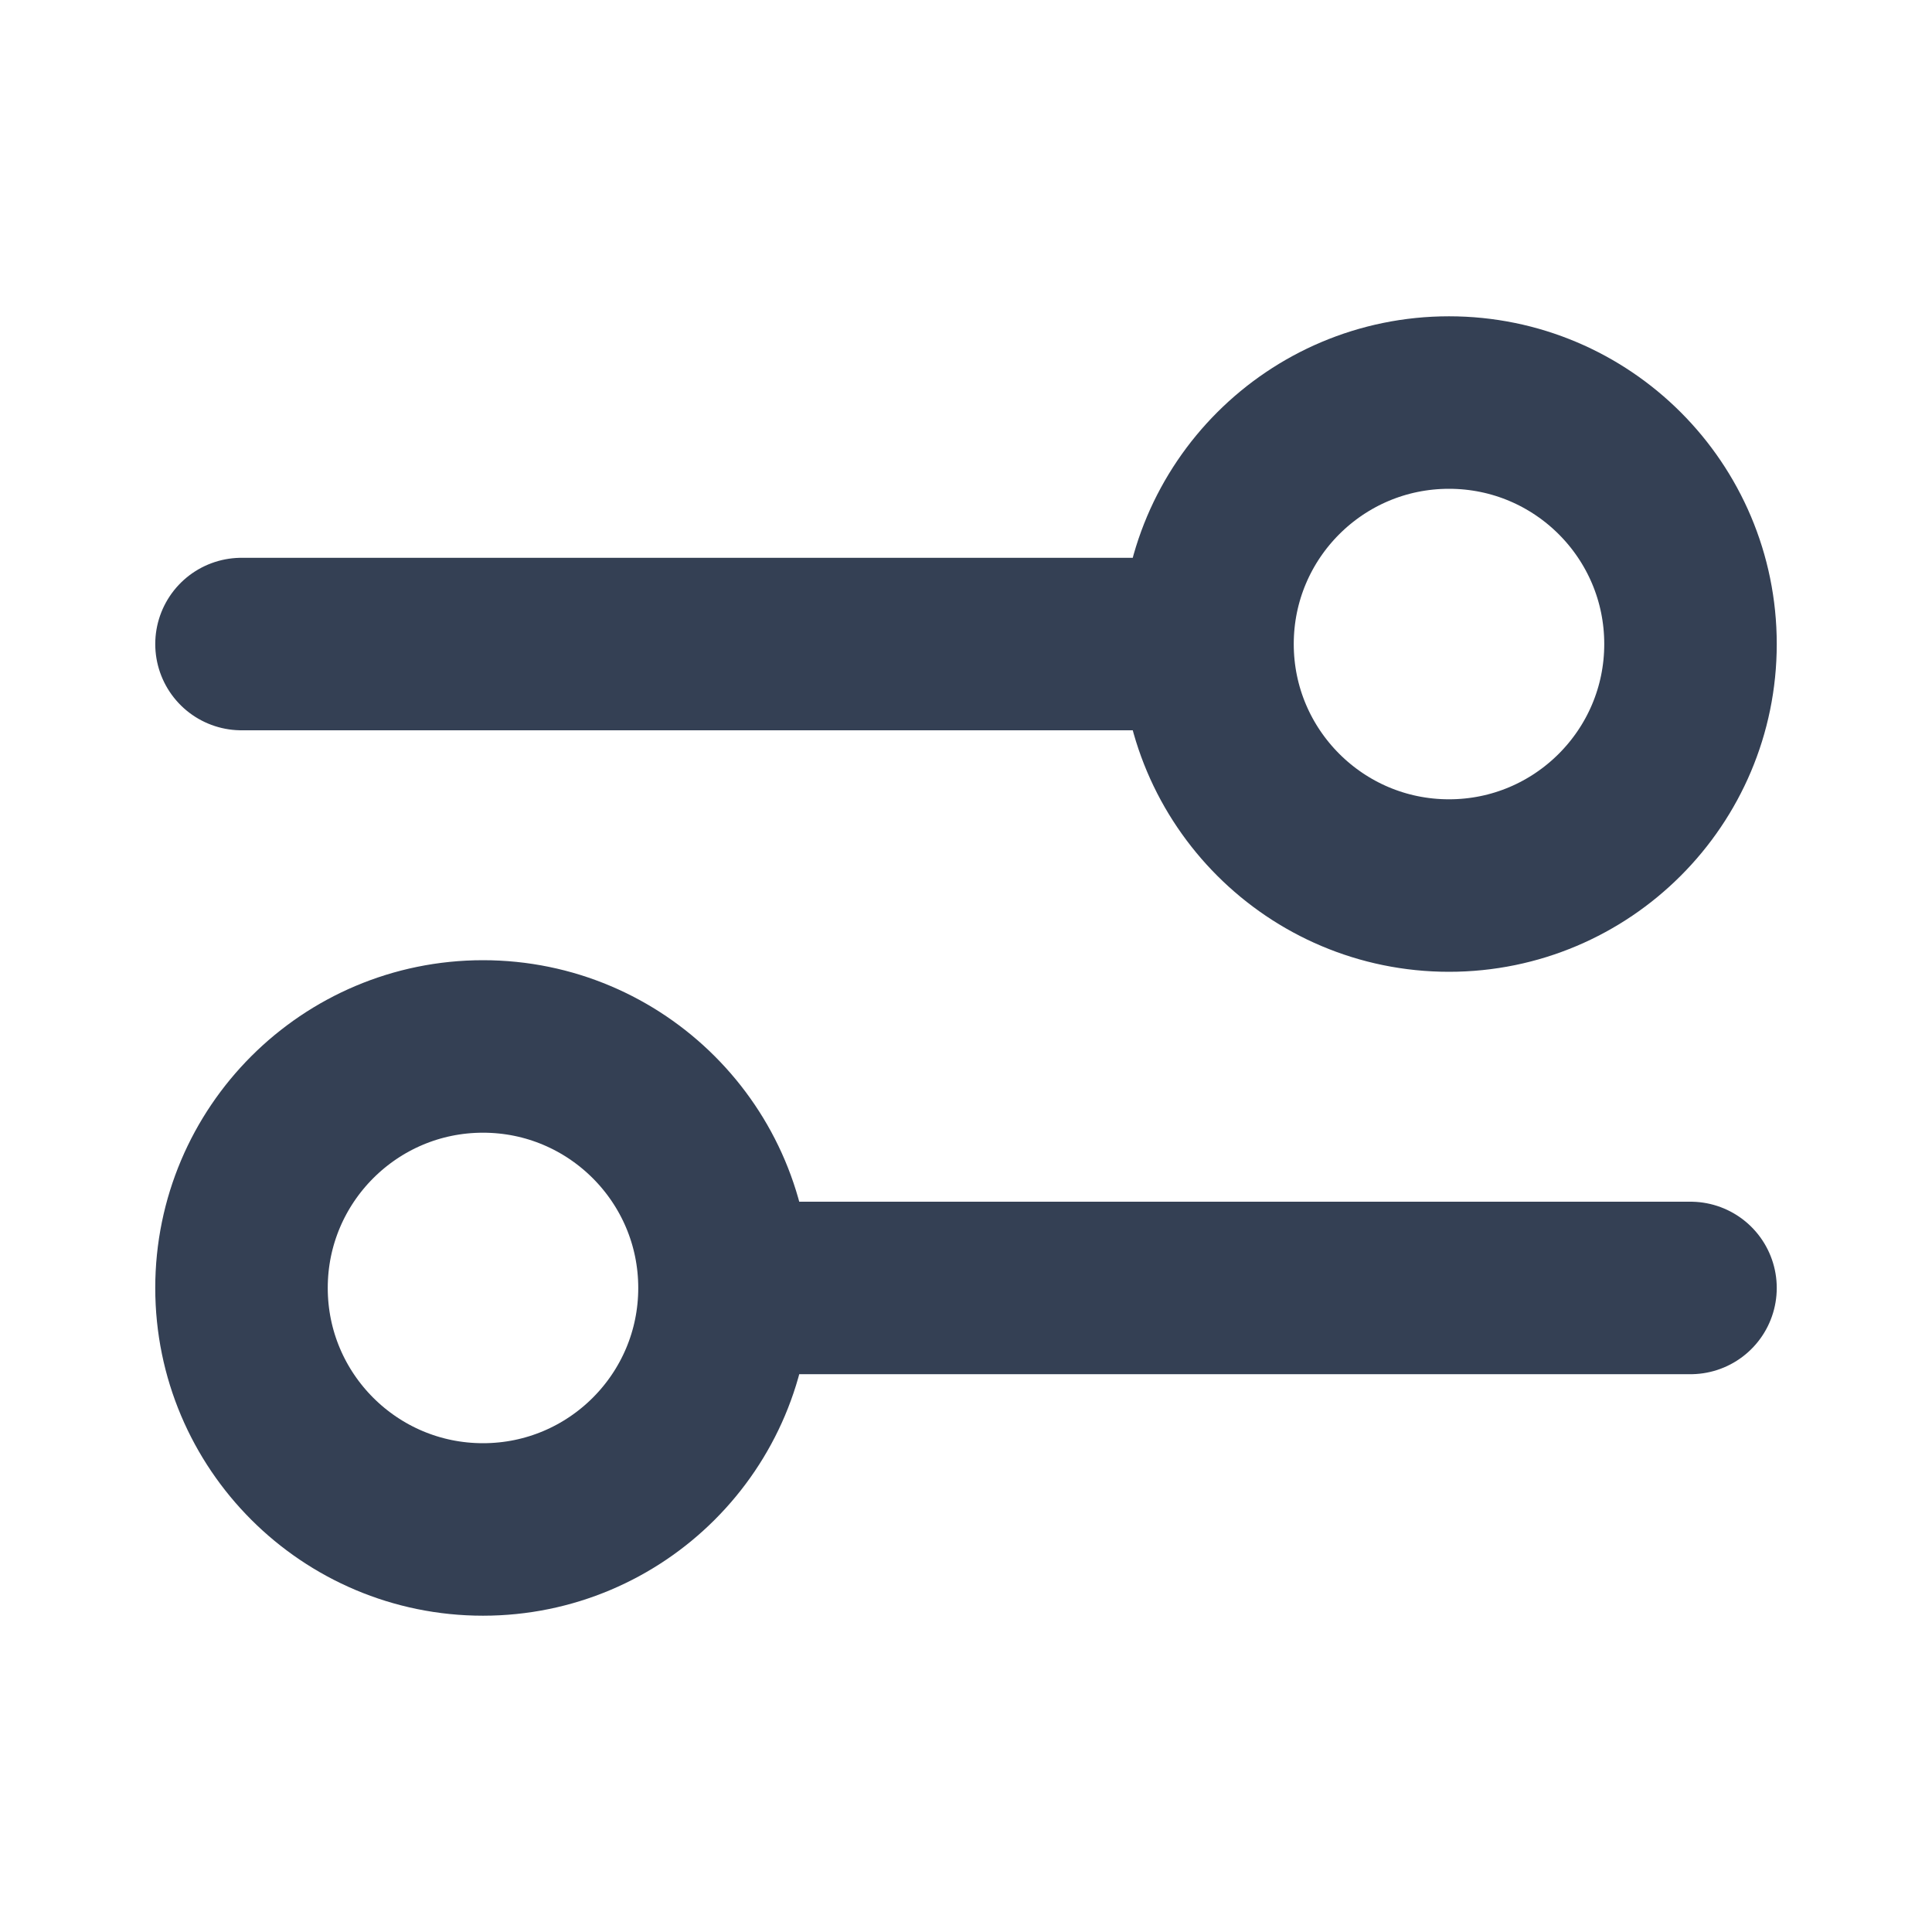 <svg width="14" height="14" viewBox="0 0 14 14" fill="none" xmlns="http://www.w3.org/2000/svg">
<g id="Left Icon">
<path id="Icon" d="M1.75 4.667L8.75 4.667M8.75 4.667C8.75 5.633 9.534 6.417 10.5 6.417C11.466 6.417 12.25 5.633 12.25 4.667C12.25 3.7 11.466 2.917 10.5 2.917C9.534 2.917 8.75 3.7 8.75 4.667ZM5.25 9.333L12.25 9.333M5.25 9.333C5.25 10.3 4.466 11.083 3.5 11.083C2.534 11.083 1.75 10.3 1.75 9.333C1.75 8.367 2.534 7.583 3.5 7.583C4.466 7.583 5.25 8.367 5.25 9.333Z" stroke="#344054" stroke-width="1.25" stroke-linecap="round" stroke-linejoin="round"/>
</g>
</svg>
